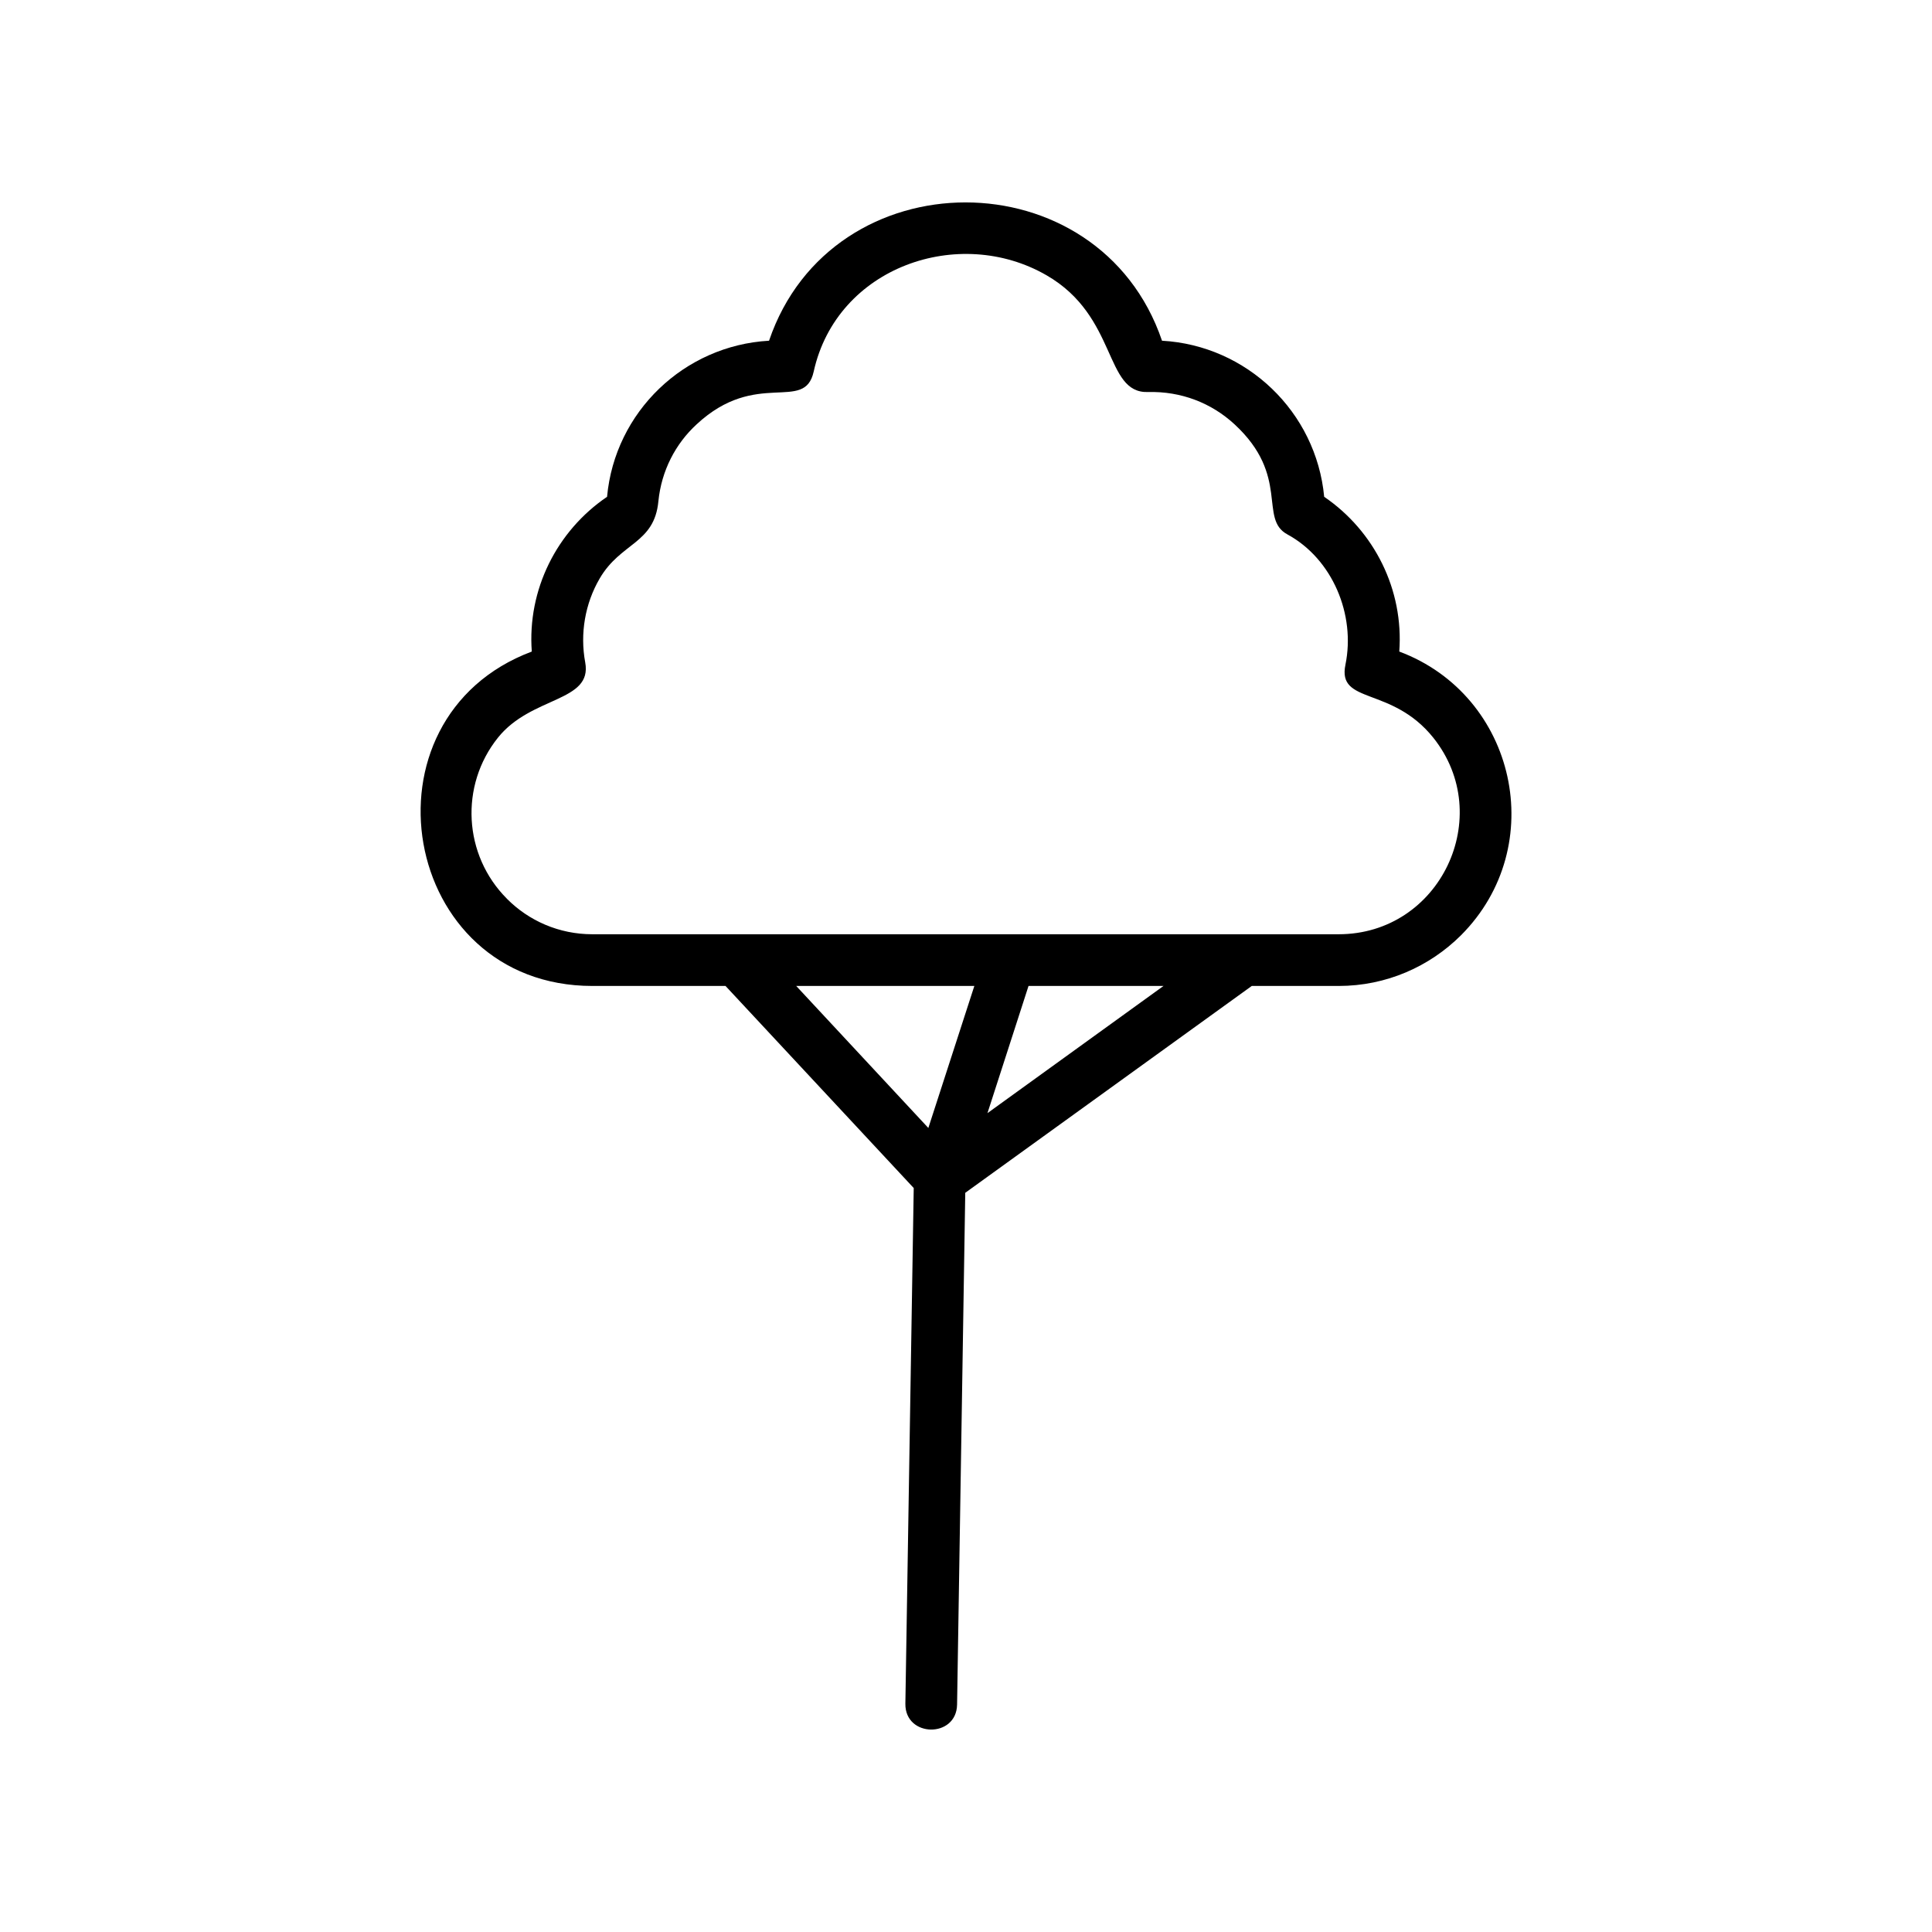 <?xml version="1.0" encoding="UTF-8"?>
<!-- The Best Svg Icon site in the world: iconSvg.co, Visit us! https://iconsvg.co -->
<svg fill="#000000" width="800px" height="800px" version="1.1" viewBox="144 144 512 512" xmlns="http://www.w3.org/2000/svg">
 <path d="m301 405.29c-50.984 0-63.078-70.988-16.07-88.621-1.211-16.375 6.602-31.941 19.949-41.012 2.066-22.52 20.453-40.102 42.926-41.363 16.625-48.871 87.512-48.871 104.14 0 22.469 1.258 40.859 18.844 42.977 41.363 13.301 9.07 21.109 24.637 19.902 41.012 30.984 11.586 39.953 51.59 16.324 75.219-8.312 8.262-19.75 13.402-32.395 13.402h-23.023l-75.926 54.816-2.168 135.62c-0.152 8.969-13.805 8.766-13.703-0.203l2.215-136.68-49.879-53.555zm151.34 0h-35.77l-10.883 33.703zm-50.129 0h-47.207l35.016 37.633zm-123.89-23.125c5.793 5.844 13.805 9.422 22.672 9.422h197.75c26.953 0 41.715-31.285 25.09-52.094-11.035-13.754-25.492-8.715-23.277-19.348 2.719-13.25-3.426-28.012-15.367-34.512-7.707-4.133 0.805-15.469-14.008-29.172-6.098-5.644-14.156-8.816-22.973-8.566-11.637 0.352-7.91-20-26.852-30.934-23.176-13.402-55.57-2.266-61.715 25.492-2.418 11.082-15.113-0.805-31.035 14.008-5.594 5.141-9.32 12.293-10.125 20.355-1.059 11.336-9.977 10.883-15.566 20.504-3.879 6.648-5.238 14.609-3.828 22.219 1.965 10.578-14.258 8.867-23.125 19.949-10.176 12.695-9.168 31.137 2.367 42.672z"/>
</svg>